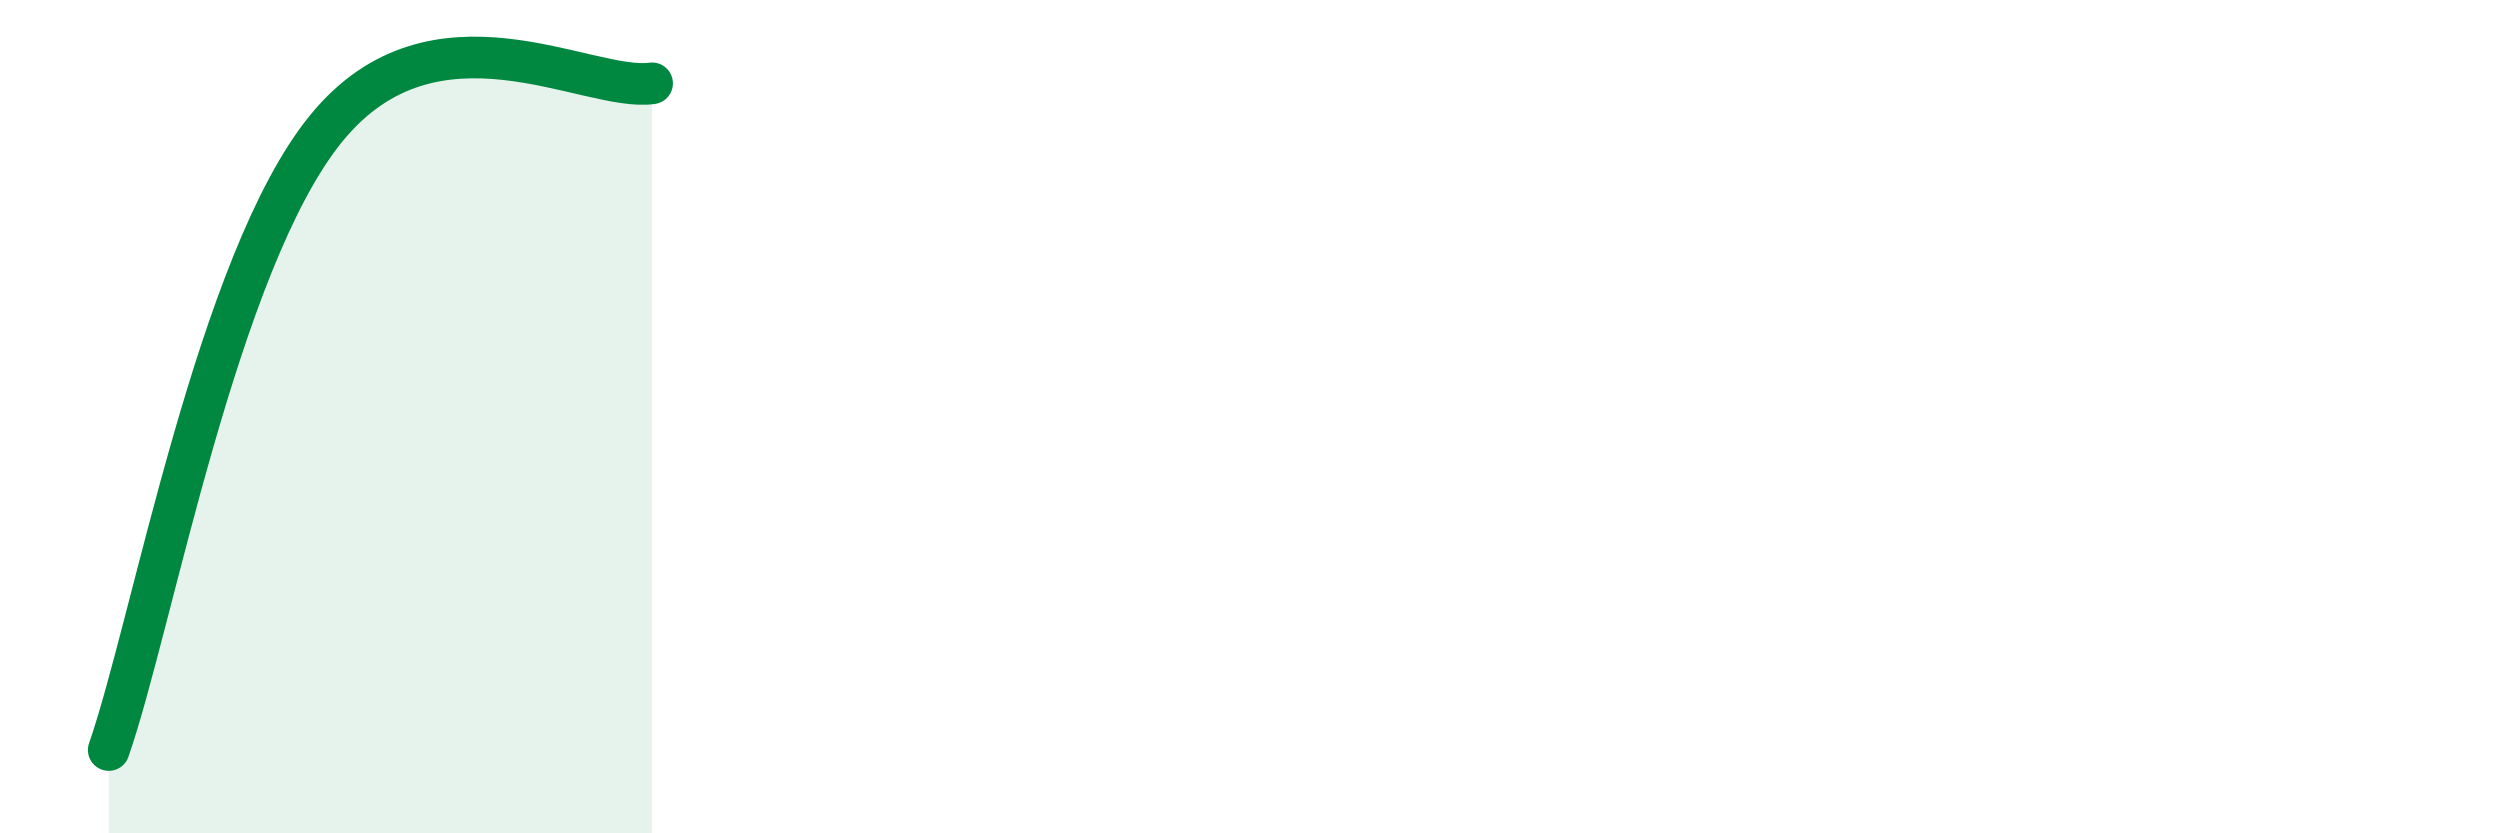 
    <svg width="60" height="20" viewBox="0 0 60 20" xmlns="http://www.w3.org/2000/svg">
      <path
        d="M 2.61,18 C 3.65,15.02 5.22,6.28 7.83,3.08 C 10.44,-0.12 14.09,2.22 15.65,2L15.65 20L2.61 20Z"
        fill="#008740"
        opacity="0.1"
        stroke-linecap="round"
        stroke-linejoin="round"
      />
      <path
        d="M 2.61,18 C 3.65,15.02 5.22,6.28 7.83,3.08 C 10.44,-0.12 14.09,2.22 15.65,2"
        stroke="#008740"
        stroke-width="1"
        fill="none"
        stroke-linecap="round"
        stroke-linejoin="round"
      />
    </svg>
  